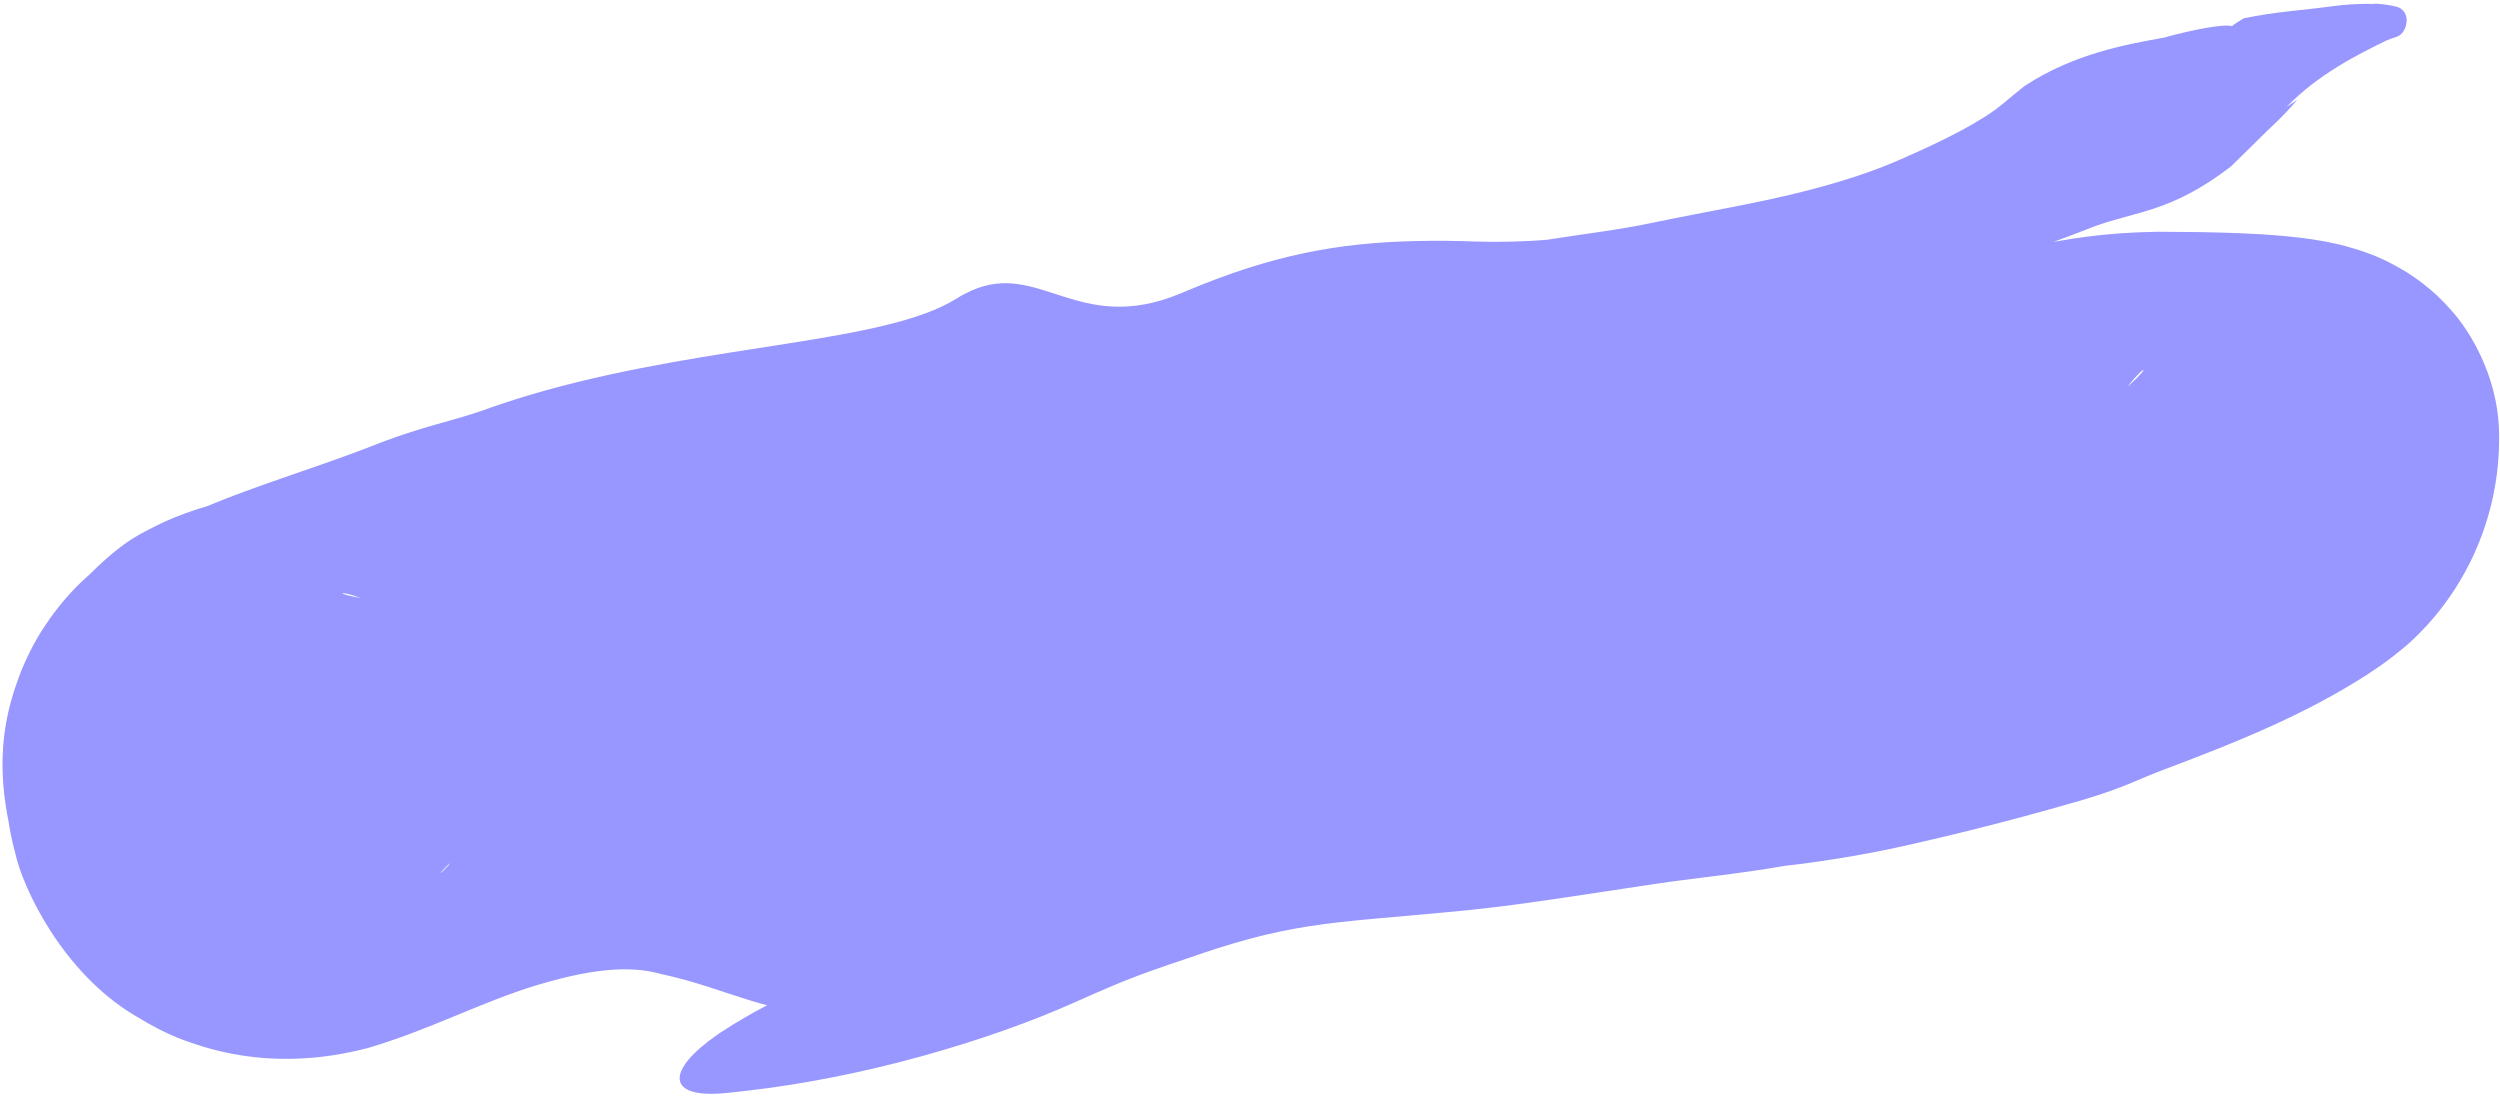 <svg width="643" height="282" viewBox="0 0 643 282" fill="none" xmlns="http://www.w3.org/2000/svg">
<path d="M166.918 249.81C158.274 248.3 147.985 250.4 138.024 253.395C123.689 257.751 110.5 264.898 94.517 269.579C88.789 271.033 82.668 272.167 75.076 272.331C71.249 272.393 67.072 272.24 61.723 271.387C58.996 270.936 56.027 270.339 52.105 269.158C48.052 267.794 43.809 266.788 34.575 261.131C15.974 249.999 5.809 228.261 3.922 219.425C2.968 215.892 2.498 213.265 2.179 211.155C-1.768 191.882 2.845 179.52 5.392 172.717C8.301 165.645 10.846 161.944 12.995 158.862C17.282 152.978 20.395 150.116 23.252 147.537C32.571 138.315 36.952 136.959 41.623 134.519C46.079 132.461 49.863 131.187 53.122 130.248C66.431 124.711 79.846 120.768 94.512 115.169C109.382 109.208 116.187 108.564 126.261 104.816C130.934 103.179 135.557 101.747 140.221 100.442C183.899 88.275 227.65 88.265 246.015 76.801C247.272 76.001 248.583 75.322 249.751 74.793C267.278 66.901 277.257 86.174 303.163 75.67C303.959 75.334 304.731 75.008 305.525 74.682C327.089 65.682 343.817 62.428 364.378 61.99C369.299 61.877 374.454 61.932 379.887 62.132C384.866 62.304 392.105 62.168 397.873 61.672C407.065 60.189 415.883 59.233 425.4 57.219C438.648 54.446 451.427 52.389 463.519 49.335C472.698 47.026 481.208 44.351 488.592 41.094C499.826 36.211 509.649 31.29 515.15 26.68C517.217 24.94 519.025 23.472 520.664 22.152C533.547 13.684 547.237 11.376 556.559 9.679C564.203 7.549 572.361 6.067 574.063 6.736C574.593 6.188 576.46 5.083 577.119 4.7C585.472 2.967 593.088 2.554 598.906 1.719C603.34 1.094 607.203 0.928 610.586 1.009C610.641 0.988 610.813 0.949 610.869 0.93C612.706 1.053 614.427 1.266 616.101 1.645C618.257 2.131 619.003 3.78 619 5.277C619 5.278 619 5.279 619 5.28C618.919 7.192 617.981 8.954 616.372 9.483C615.447 9.769 614.404 10.157 613.294 10.613L613.547 10.542C606.229 14.091 596.171 19.18 588.122 27.49L590.856 25.668C586.965 30.298 583.898 32.771 581.152 35.584C578.107 38.611 575.749 40.906 573.717 42.884C558.206 54.738 549.383 54.238 538.359 58.349C527.576 62.681 517.65 65.454 503.266 73.361C502.533 73.759 501.833 74.147 501.099 74.55C491.457 79.73 482.504 84.155 474.276 88.253C461.763 94.428 449.7 99.901 439.994 104.547C431.532 108.384 421.414 111.647 414.033 113.845C400.021 117.829 391.69 118.342 379.319 119.616C379.194 119.627 379.068 119.638 378.943 119.65C353.27 122.149 338.884 132.22 321.053 141.688C305.405 149.61 291.218 155.513 268.47 158.157C260.144 159.092 250.552 159.535 239.467 159.246C199.106 158.245 179.242 167.875 160.377 180.469C155.077 183.995 149.872 187.744 144.533 191.566C141.931 193.462 139.187 195.406 137.017 197.215C135.943 198.115 135.012 198.992 134.79 199.645C134.68 199.969 134.789 200.222 135.125 200.371C135.444 200.53 136.011 200.558 136.185 200.756C130.219 206.523 126.078 211.321 121.427 216.548C119.611 218.265 118.031 219.75 116.659 221.061C115.325 222.336 114.21 223.446 113.651 224.091C113.379 224.404 113.251 224.599 113.427 224.485C113.613 224.348 114.073 223.984 115.308 222.531C115.036 222.915 114.879 223.168 114.943 223.116C115.011 223.05 115.292 222.723 116.013 221.539C116.721 220.293 117.962 218.404 119.723 213.374C121.253 208.566 124.341 198.533 121.023 183.582C121.054 184.096 121.052 182.743 118.588 177.53C116.404 172.546 109.194 162.882 100.852 157.944C94.335 153.982 92.407 153.737 90.746 153.121C89.243 152.666 88.622 152.588 88.301 152.565C87.711 152.55 88.335 152.818 89.25 153.063C91.166 153.583 94.42 154.136 97.937 154.592C109.581 155.91 122.599 157.138 133.823 158.036C142.796 158.818 151.093 158.946 164.576 159.16C180.167 159.875 192.044 160.932 197.052 160.824C211.628 159.022 222.673 158.194 230.059 156.537C231.126 156.307 232.183 156.06 233.208 155.802C239.834 154.127 247.357 152.042 252.889 150.043C265.161 145.871 278.138 142.135 287.313 138.679C298 134.941 304.269 132.66 313.381 129.061C326.054 124.066 339.842 118.658 354.535 113.491C361.31 111.086 369.613 108.457 373.845 107.135C378.599 105.458 386.655 102.715 392.668 101.127C399.667 99.211 406.341 97.419 413.103 95.535C440.316 88.073 467.691 78.937 497.494 70.202C512.661 66.241 528.116 59.955 555.15 59.608C561.764 59.627 568.434 59.681 575.787 59.969C579.492 60.123 583.298 60.311 588.112 60.766C590.605 61.017 593.126 61.261 597.359 62.002C599.524 62.42 601.939 62.799 606.766 64.333C609.289 65.218 612.391 66.116 618.267 69.57C619.851 70.528 621.581 71.682 623.448 73.145C625.563 74.801 628.007 76.985 630.438 79.775C635.622 85.493 642.095 96.778 642.71 109.776C643.508 128.8 636.745 147.102 624.209 160.849C619.641 165.755 617.72 167.017 615.205 169.032C612.838 170.843 610.668 172.331 608.543 173.702C600.551 178.82 592.974 182.681 585.244 186.263C574.919 190.996 564.817 194.821 556.19 198.086C553.917 198.875 550.708 200.36 546.049 202.228C541.691 203.93 538.257 204.963 534.918 205.964C519.822 210.334 505.476 214.044 489.971 217.521C479.28 219.955 466.566 221.892 459.311 222.658C445.755 224.997 435.525 225.84 425.173 227.421C408.272 229.95 392.329 232.526 379.755 233.862C379.041 233.94 378.349 234.012 377.658 234.084C359.65 235.891 347.12 236.574 336.445 238.276C325.853 239.941 316.915 242.485 305.594 246.435C298.767 248.73 292.66 250.745 285.097 254.004C282.443 255.13 279.644 256.357 276.682 257.686C265.346 262.781 251.524 267.677 236.862 271.711C222.274 275.748 206.647 278.903 191.676 280.591C190.085 280.786 188.531 280.949 186.952 281.107C171.02 282.74 171.347 275.226 184.508 266.129C184.783 265.939 185.055 265.752 185.34 265.562C201.465 254.871 216.816 250.712 226.152 242.681C227.973 241.122 229.566 239.423 230.894 237.509C243.902 218.891 251.301 209.118 269.575 205.618C274.575 204.681 281.601 203.987 288.126 204.421C289.882 204.551 291.398 204.609 292.911 204.539C305.745 203.623 315.333 196.562 323.527 190.229C331.228 184.333 337.54 178.901 345.249 178.234C352.422 177.618 356.939 179.572 365.583 179.696C373.916 179.807 385.721 178.065 409.077 170.113C418.243 166.977 430.665 163.147 440.833 158.771C442.981 157.97 444.752 157.324 446.408 156.697C454.649 153.59 460.485 150.992 466.715 148.003C479.581 141.815 492.596 135.168 503.198 129.461C505.764 128.065 508.035 126.751 509.094 125.91C509.647 125.481 510.065 125.106 511.166 124.35C512.243 123.606 513.753 122.622 515.229 121.683C525.21 115.335 532.584 110.634 538.419 106.402C542.175 103.678 545.4 101.105 547.86 98.879C549.077 97.776 550.109 96.752 550.757 95.99C551.074 95.615 551.298 95.302 551.291 95.194C551.284 95.145 551.22 95.145 551.016 95.292C550.789 95.469 550.521 95.654 549.562 96.698C544.168 102.347 541.913 108.974 541.862 115.752C542.414 127.064 547.332 137.438 552.061 143.528C556.507 149.395 560.873 152.702 563.437 154.519C564.864 155.518 566.176 156.327 567.347 156.994C568.359 157.571 569.284 158.053 570.133 158.468C571.901 159.325 573.046 159.785 574.103 160.194C577.683 161.528 579.02 161.762 579.986 162.019C580.931 162.244 581.283 162.316 581.463 162.37C581.779 162.463 581.293 162.437 580.594 162.41C579.134 162.343 576.713 162.216 573.976 162.07C568.466 161.775 561.603 161.366 554.112 160.816C550.945 159.443 536.761 161.106 521.038 164.044C498.373 168.16 473.743 174.018 453.155 181.865C449.361 183.316 445.239 184.829 440.99 186.376C430.862 190.086 421.505 193.303 410.738 198.111C401.809 201.798 396.448 203.662 389.809 206.313C376.702 211.473 362.796 217.069 348.497 222.646C338.569 226.585 325.831 230.853 318.276 233.471C301.911 239.011 290.481 242.096 280.964 245.732C269.382 249.675 261.319 252.137 254.173 254.706C252.771 255.205 251.4 255.672 250.056 256.109C232.061 261.594 224.409 261.745 217.389 260.995C197.483 261.328 187.632 254.266 169.98 250.51C169.069 250.252 168.047 250.018 166.918 249.81Z" fill="#9797FF"/>
</svg>
